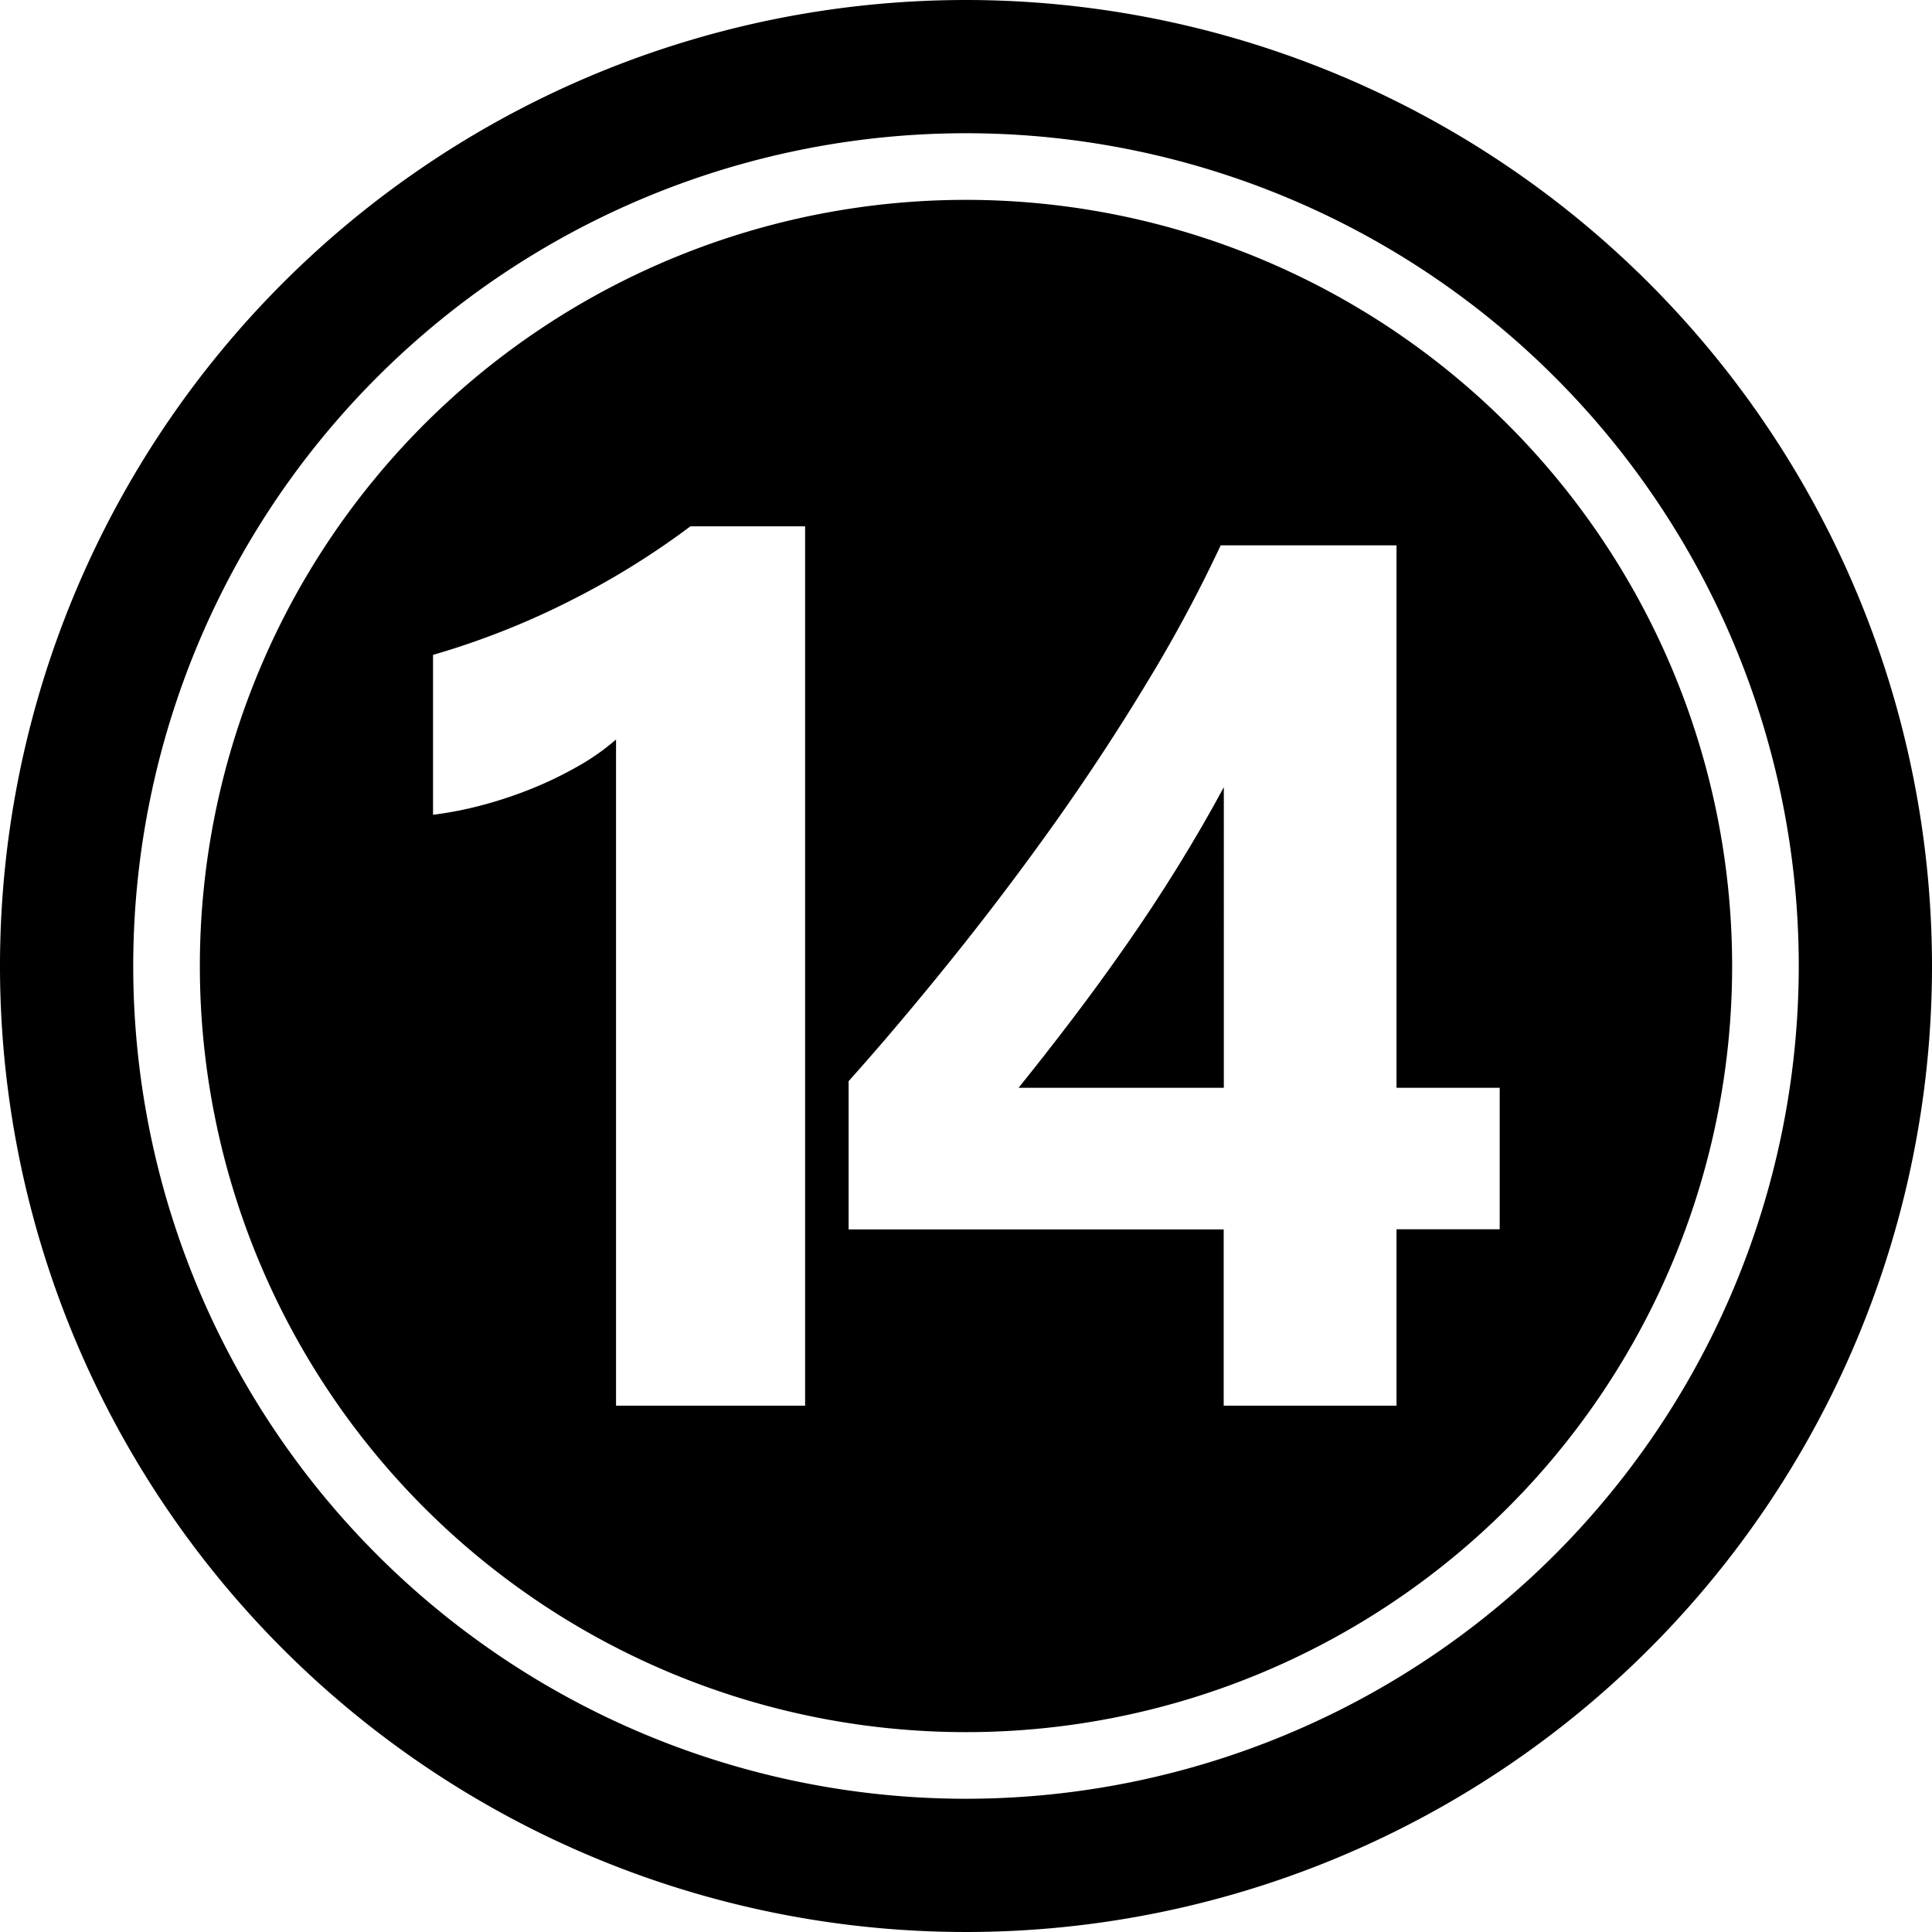 <?xml version="1.0" encoding="UTF-8"?><svg xmlns="http://www.w3.org/2000/svg" xmlns:xlink="http://www.w3.org/1999/xlink" height="29.0" preserveAspectRatio="xMidYMid meet" version="1.0" viewBox="1.5 1.5 29.0 29.0" width="29.0" zoomAndPan="magnify"><g data-name="Layer 88" fill-rule="evenodd" id="change1_1"><path d="M18.409,15.68q-.406.582-.82,1.126t-.8,1.022h3.081V13.316q-.315.585-.685,1.184T18.409,15.68Z"/><path d="M16,4.5A11.5,11.5,0,1,0,27.5,16,11.505,11.505,0,0,0,16,4.5ZM13.585,22.6H10.747v-10a3.4,3.4,0,0,1-.554.392,5.725,5.725,0,0,1-.68.333,6.245,6.245,0,0,1-.747.253A5.484,5.484,0,0,1,8,13.73v-2.4a11.848,11.848,0,0,0,2.09-.828A11.98,11.98,0,0,0,11.864,9.4h1.721Zm10.426-2.648H22.462V22.6H19.868V19.954h-5.63V17.729q.748-.837,1.549-1.833t1.55-2.049q.747-1.053,1.391-2.121a21.408,21.408,0,0,0,1.095-2.04h2.639v8.142h1.549Z"/><path d="M16,1.5A14.5,14.5,0,1,0,30.5,16,14.507,14.507,0,0,0,16,1.5Zm0,27A12.5,12.5,0,1,1,28.5,16,12.506,12.506,0,0,1,16,28.5Z"/></g></svg>